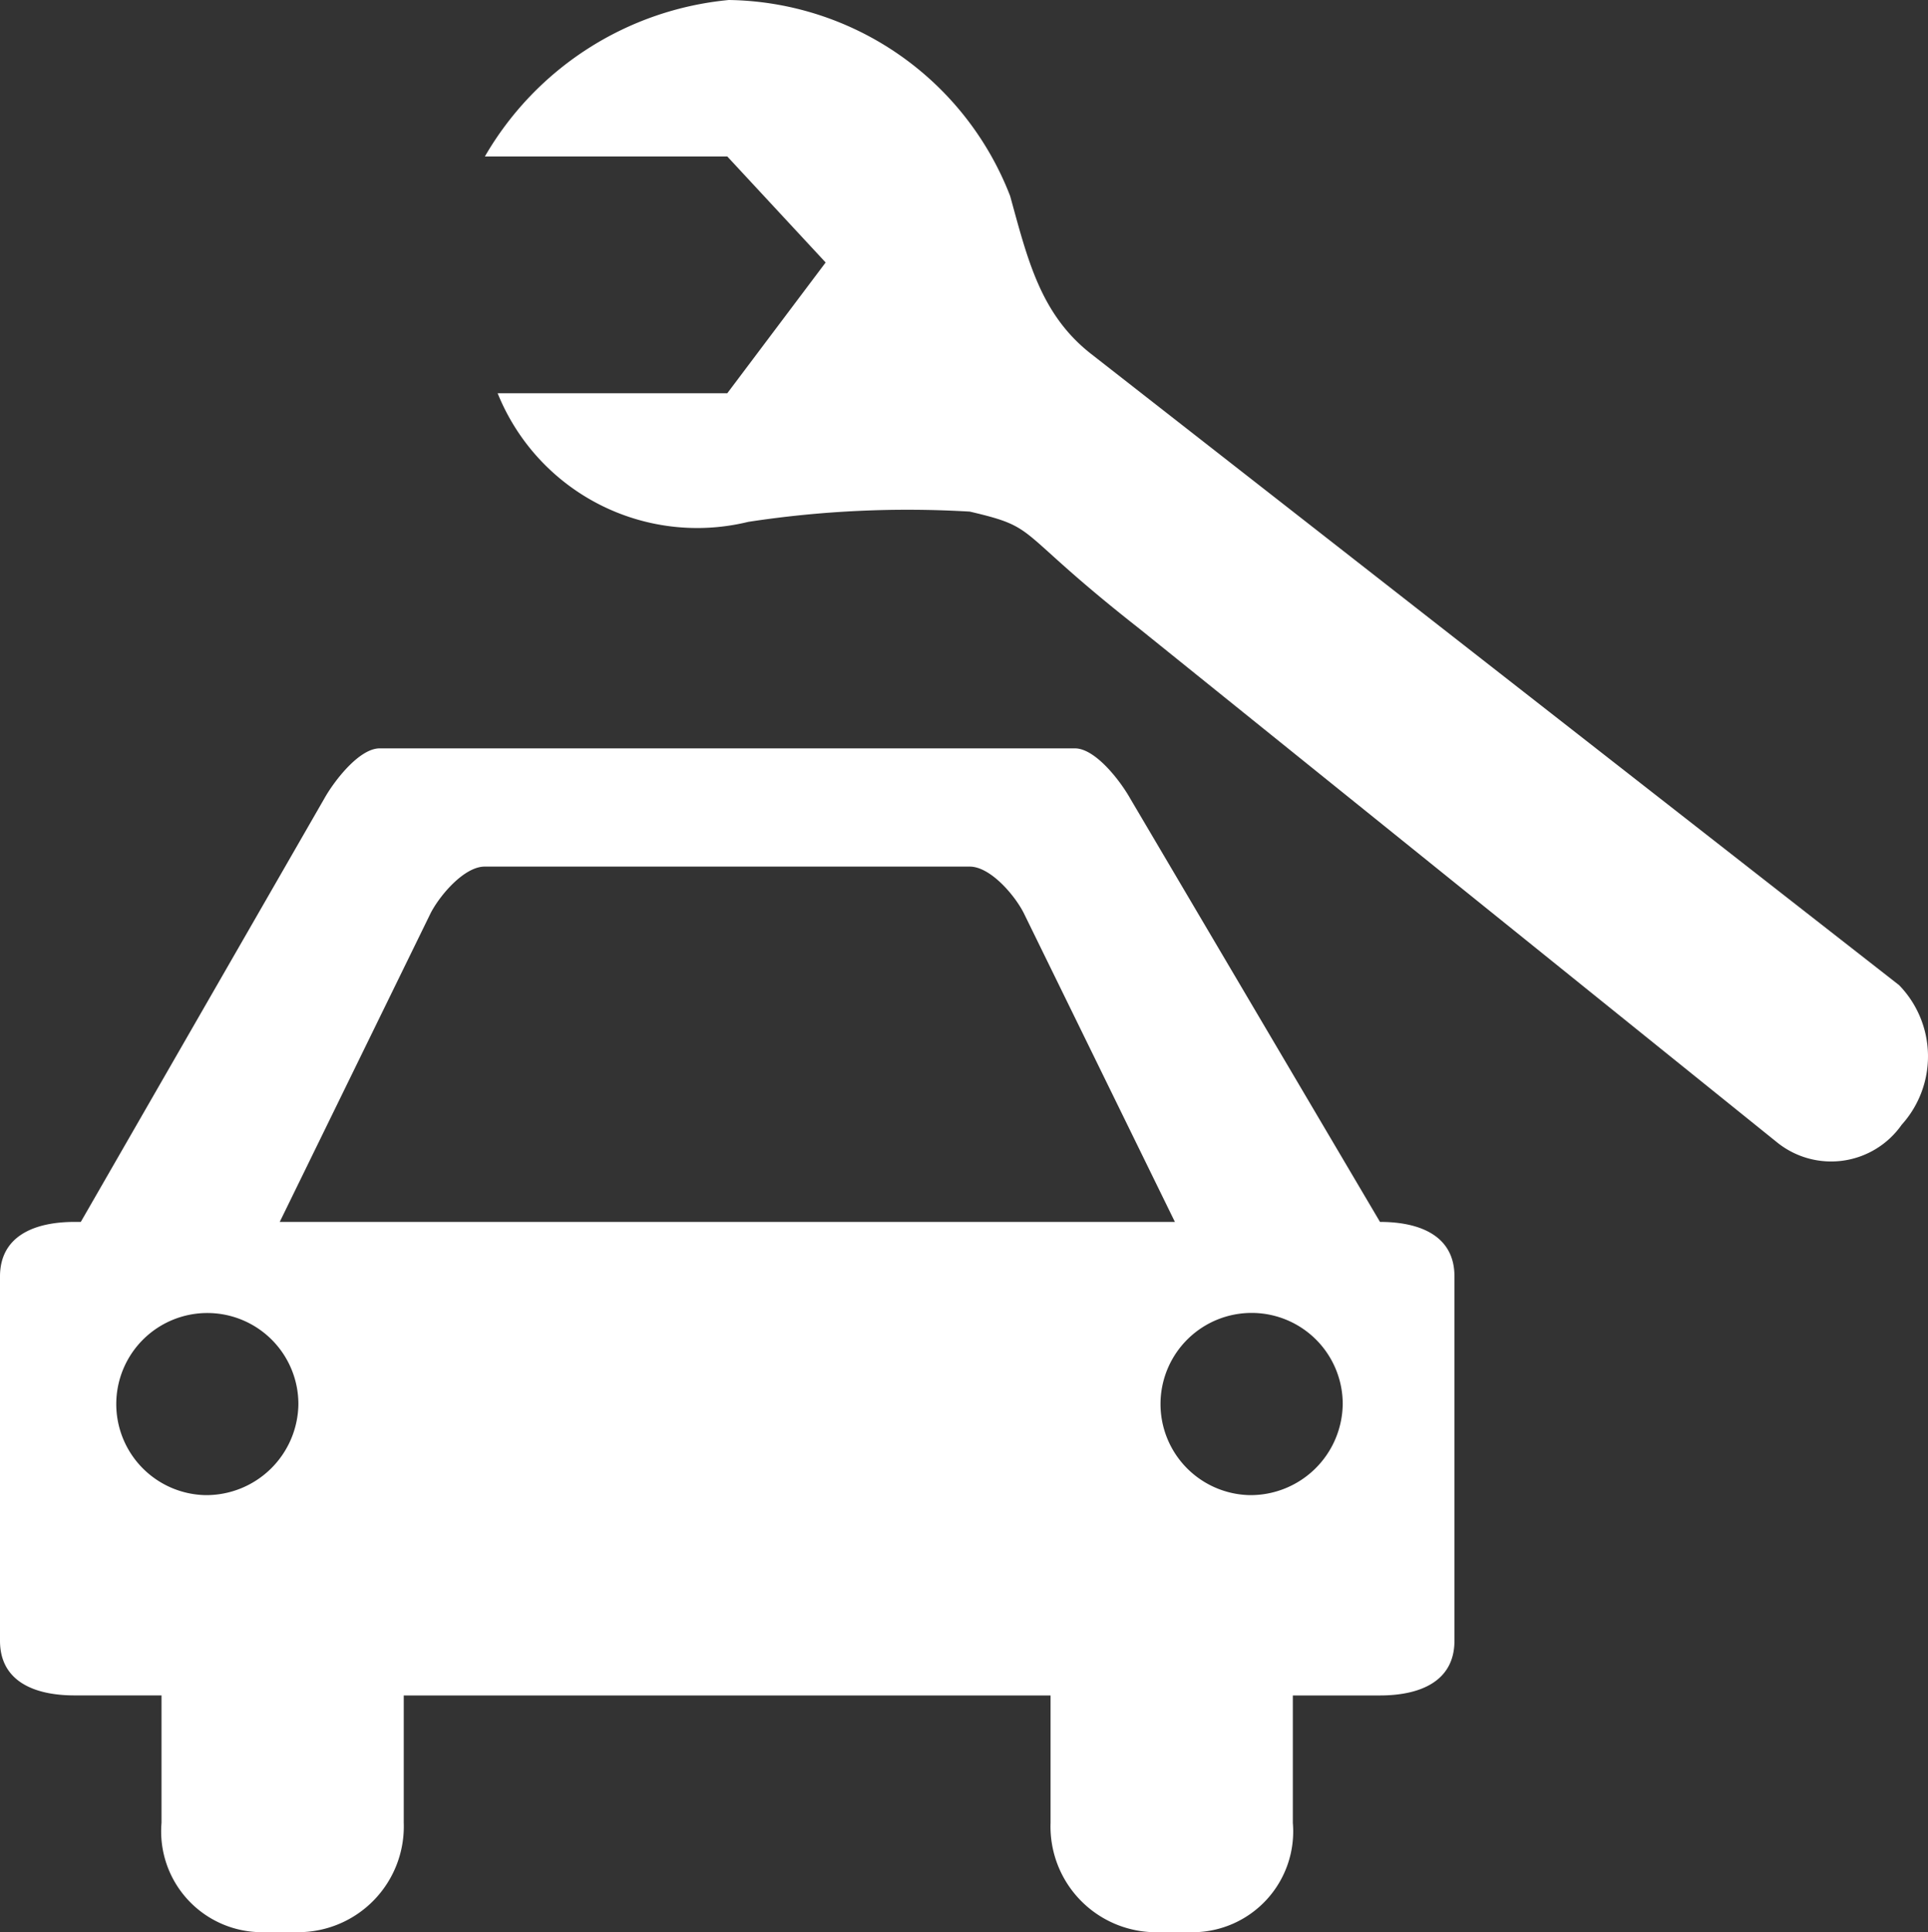 <svg xmlns="http://www.w3.org/2000/svg" width="41.54" height="41.627" viewBox="0 0 41.54 41.627">
  <rect x="0" y="0" width="41.54" height="41.627" fill="#333333" stroke="none"/>
  <path id="Icon_map-car-repair" data-name="Icon map-car-repair" d="M18.509,6.4,16.39,9.217H11.442a4.635,4.635,0,0,0,5.4,2.771,22.7,22.7,0,0,1,4.773-.221c1.539.36.9.362,3.657,2.525L39.025,25.37a1.855,1.855,0,0,0,2.667-.392,2.2,2.2,0,0,0-.055-3.009L24.225,8.367c-1.09-.854-1.365-2.038-1.741-3.4A6.6,6.6,0,0,0,16.424.745a6.813,6.813,0,0,0-5.257,3.371H16.39ZM30.453,27.07l-5.382-9.122c-.212-.378-.75-1.08-1.191-1.08H8.9c-.441,0-.979.7-1.192,1.08L2.461,27.07H2.327c-.884,0-1.607.314-1.607,1.177v7.847c0,.864.723,1.177,1.607,1.177H4.2v2.746a2.171,2.171,0,0,0,2.142,2.355h.8a2.277,2.277,0,0,0,2.277-2.355V37.272H23.355v2.746a2.277,2.277,0,0,0,2.277,2.355h.8a2.171,2.171,0,0,0,2.143-2.355V37.272h1.875c.884,0,1.607-.314,1.607-1.177V28.247C32.061,27.384,31.337,27.07,30.453,27.07ZM5.14,32.956a1.962,1.962,0,1,1,2.009-1.962A1.985,1.985,0,0,1,5.14,32.956ZM6.747,27.07,10,20.415c.2-.386.722-1,1.163-1H21.614c.441,0,.965.61,1.163,1l3.257,6.655Zm20.894,5.886a1.963,1.963,0,1,1,2.009-1.962,1.986,1.986,0,0,1-2.009,1.962Z" transform="translate(-0.72 -0.745)" fill="#fff"/>
</svg>
